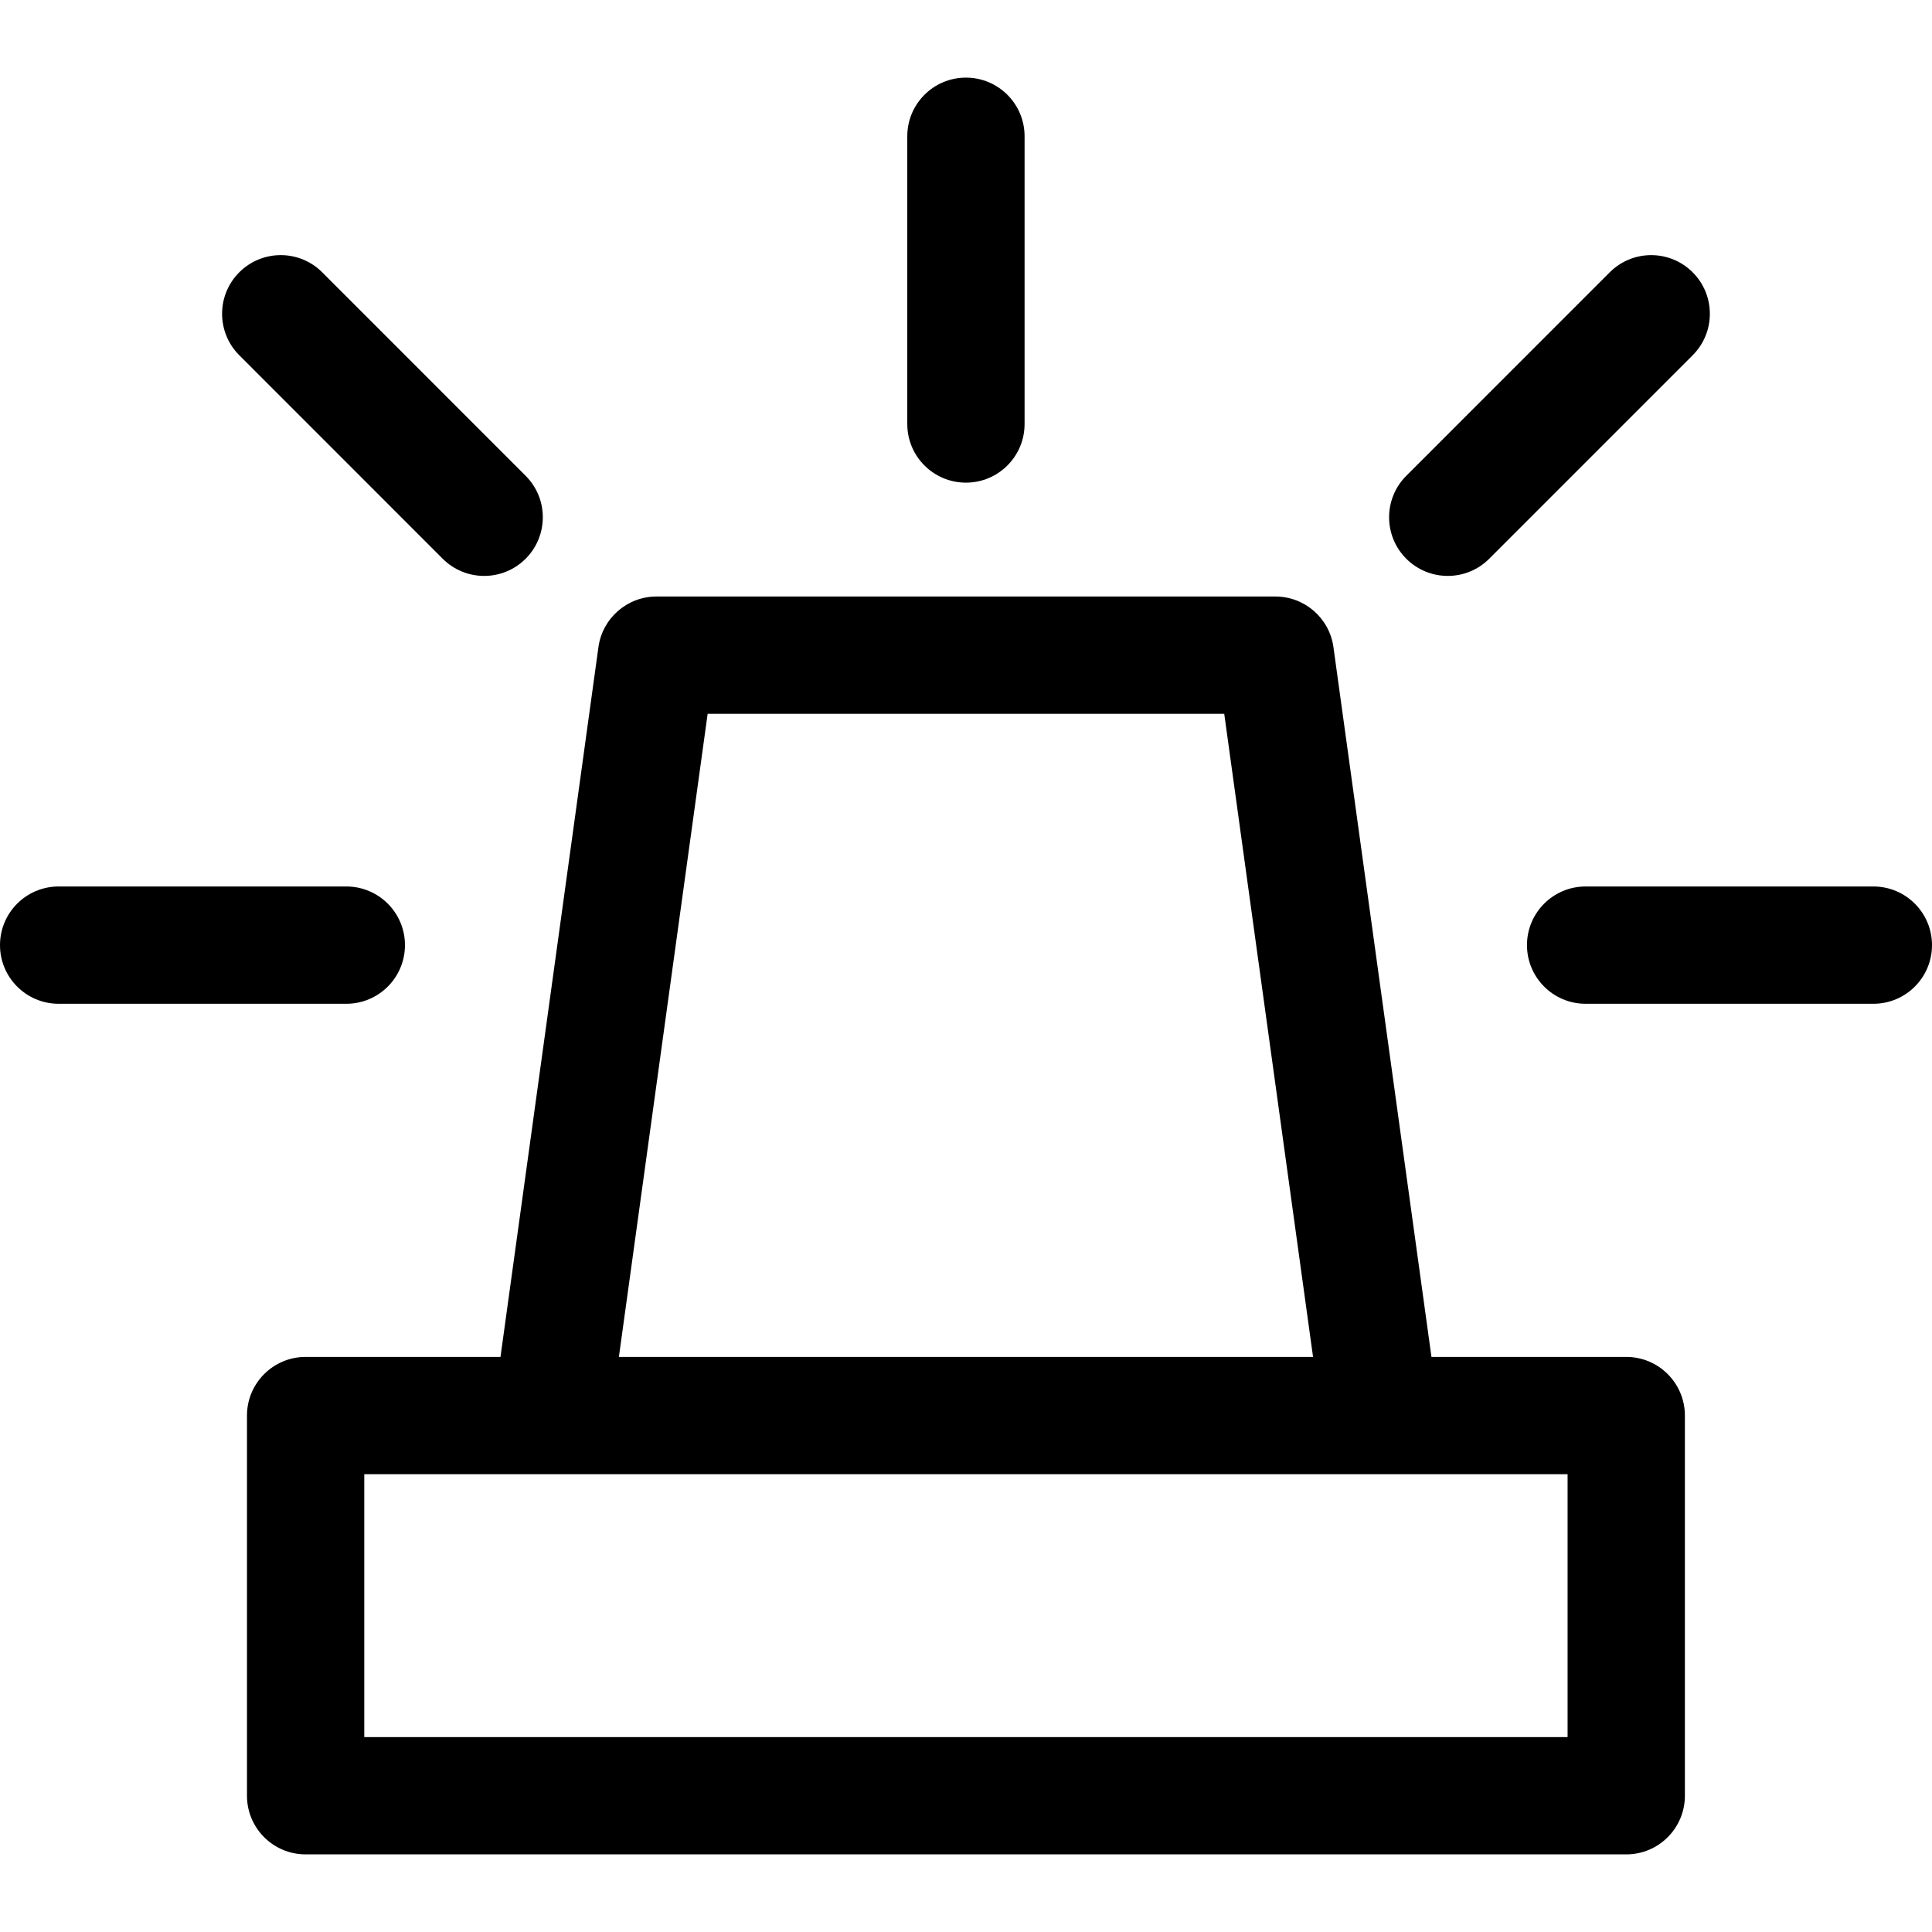 <?xml version="1.0" encoding="iso-8859-1"?>
<!-- Generator: Adobe Illustrator 18.0.0, SVG Export Plug-In . SVG Version: 6.00 Build 0)  -->
<!DOCTYPE svg PUBLIC "-//W3C//DTD SVG 1.1//EN" "http://www.w3.org/Graphics/SVG/1.1/DTD/svg11.dtd">
<svg version="1.1" id="Capa_1" xmlns="http://www.w3.org/2000/svg" xmlns:xlink="http://www.w3.org/1999/xlink" x="0px" y="0px"
	 viewBox="0 0 247.068 247.068" style="enable-background:new 0 0 247.068 247.068;" xml:space="preserve">
<g>
	<path d="M207.967,173.525h-24.909l-12.535-90.768c-0.513-3.71-3.684-6.474-7.43-6.474H83.959c-3.746,0-6.918,2.764-7.43,6.475
		l-12.526,90.768H39.084c-4.143,0-7.5,3.358-7.5,7.5v48.616c0,4.142,3.357,7.5,7.5,7.5h168.883c4.143,0,7.5-3.358,7.5-7.5v-48.616
		C215.467,176.883,212.109,173.525,207.967,173.525z M90.495,91.283h66.063l11.357,82.242h-88.77L90.495,91.283z M200.467,222.141
		H46.584v-33.616H176.49c0.007,0,0.015,0.001,0.021,0.001c0.005,0,0.01-0.001,0.015-0.001h23.94V222.141z"/>
	<path d="M123.525,61.722c4.143,0,7.5-3.358,7.5-7.5V17.427c0-4.142-3.357-7.5-7.5-7.5s-7.5,3.358-7.5,7.5v36.795
		C116.025,58.364,119.383,61.722,123.525,61.722z"/>
	<path d="M239.568,113.365h-36.795c-4.143,0-7.5,3.358-7.5,7.5s3.357,7.5,7.5,7.5h36.795c4.143,0,7.5-3.358,7.5-7.5
		S243.711,113.365,239.568,113.365z"/>
	<path d="M185.141,73.649c1.92,0,3.839-0.732,5.304-2.197l26.018-26.022c2.929-2.929,2.929-7.678-0.001-10.606
		c-2.931-2.93-7.678-2.928-10.606,0.001l-26.018,26.022c-2.929,2.929-2.929,7.678,0.001,10.606
		C181.303,72.917,183.222,73.649,185.141,73.649z"/>
	<path d="M51.787,120.865c0-4.142-3.357-7.5-7.5-7.5H7.5c-4.143,0-7.5,3.358-7.5,7.5s3.357,7.5,7.5,7.5h36.787
		C48.43,128.365,51.787,125.007,51.787,120.865z"/>
	<path d="M56.611,71.451c1.465,1.465,3.385,2.198,5.305,2.198c1.919,0,3.838-0.732,5.303-2.196c2.929-2.928,2.93-7.677,0.001-10.606
		L41.207,34.824c-2.929-2.93-7.677-2.93-10.608-0.002c-2.929,2.928-2.93,7.677-0.001,10.606L56.611,71.451z"/>
</g>
<g>
</g>
<g>
</g>
<g>
</g>
<g>
</g>
<g>
</g>
<g>
</g>
<g>
</g>
<g>
</g>
<g>
</g>
<g>
</g>
<g>
</g>
<g>
</g>
<g>
</g>
<g>
</g>
<g>
</g>
</svg>
